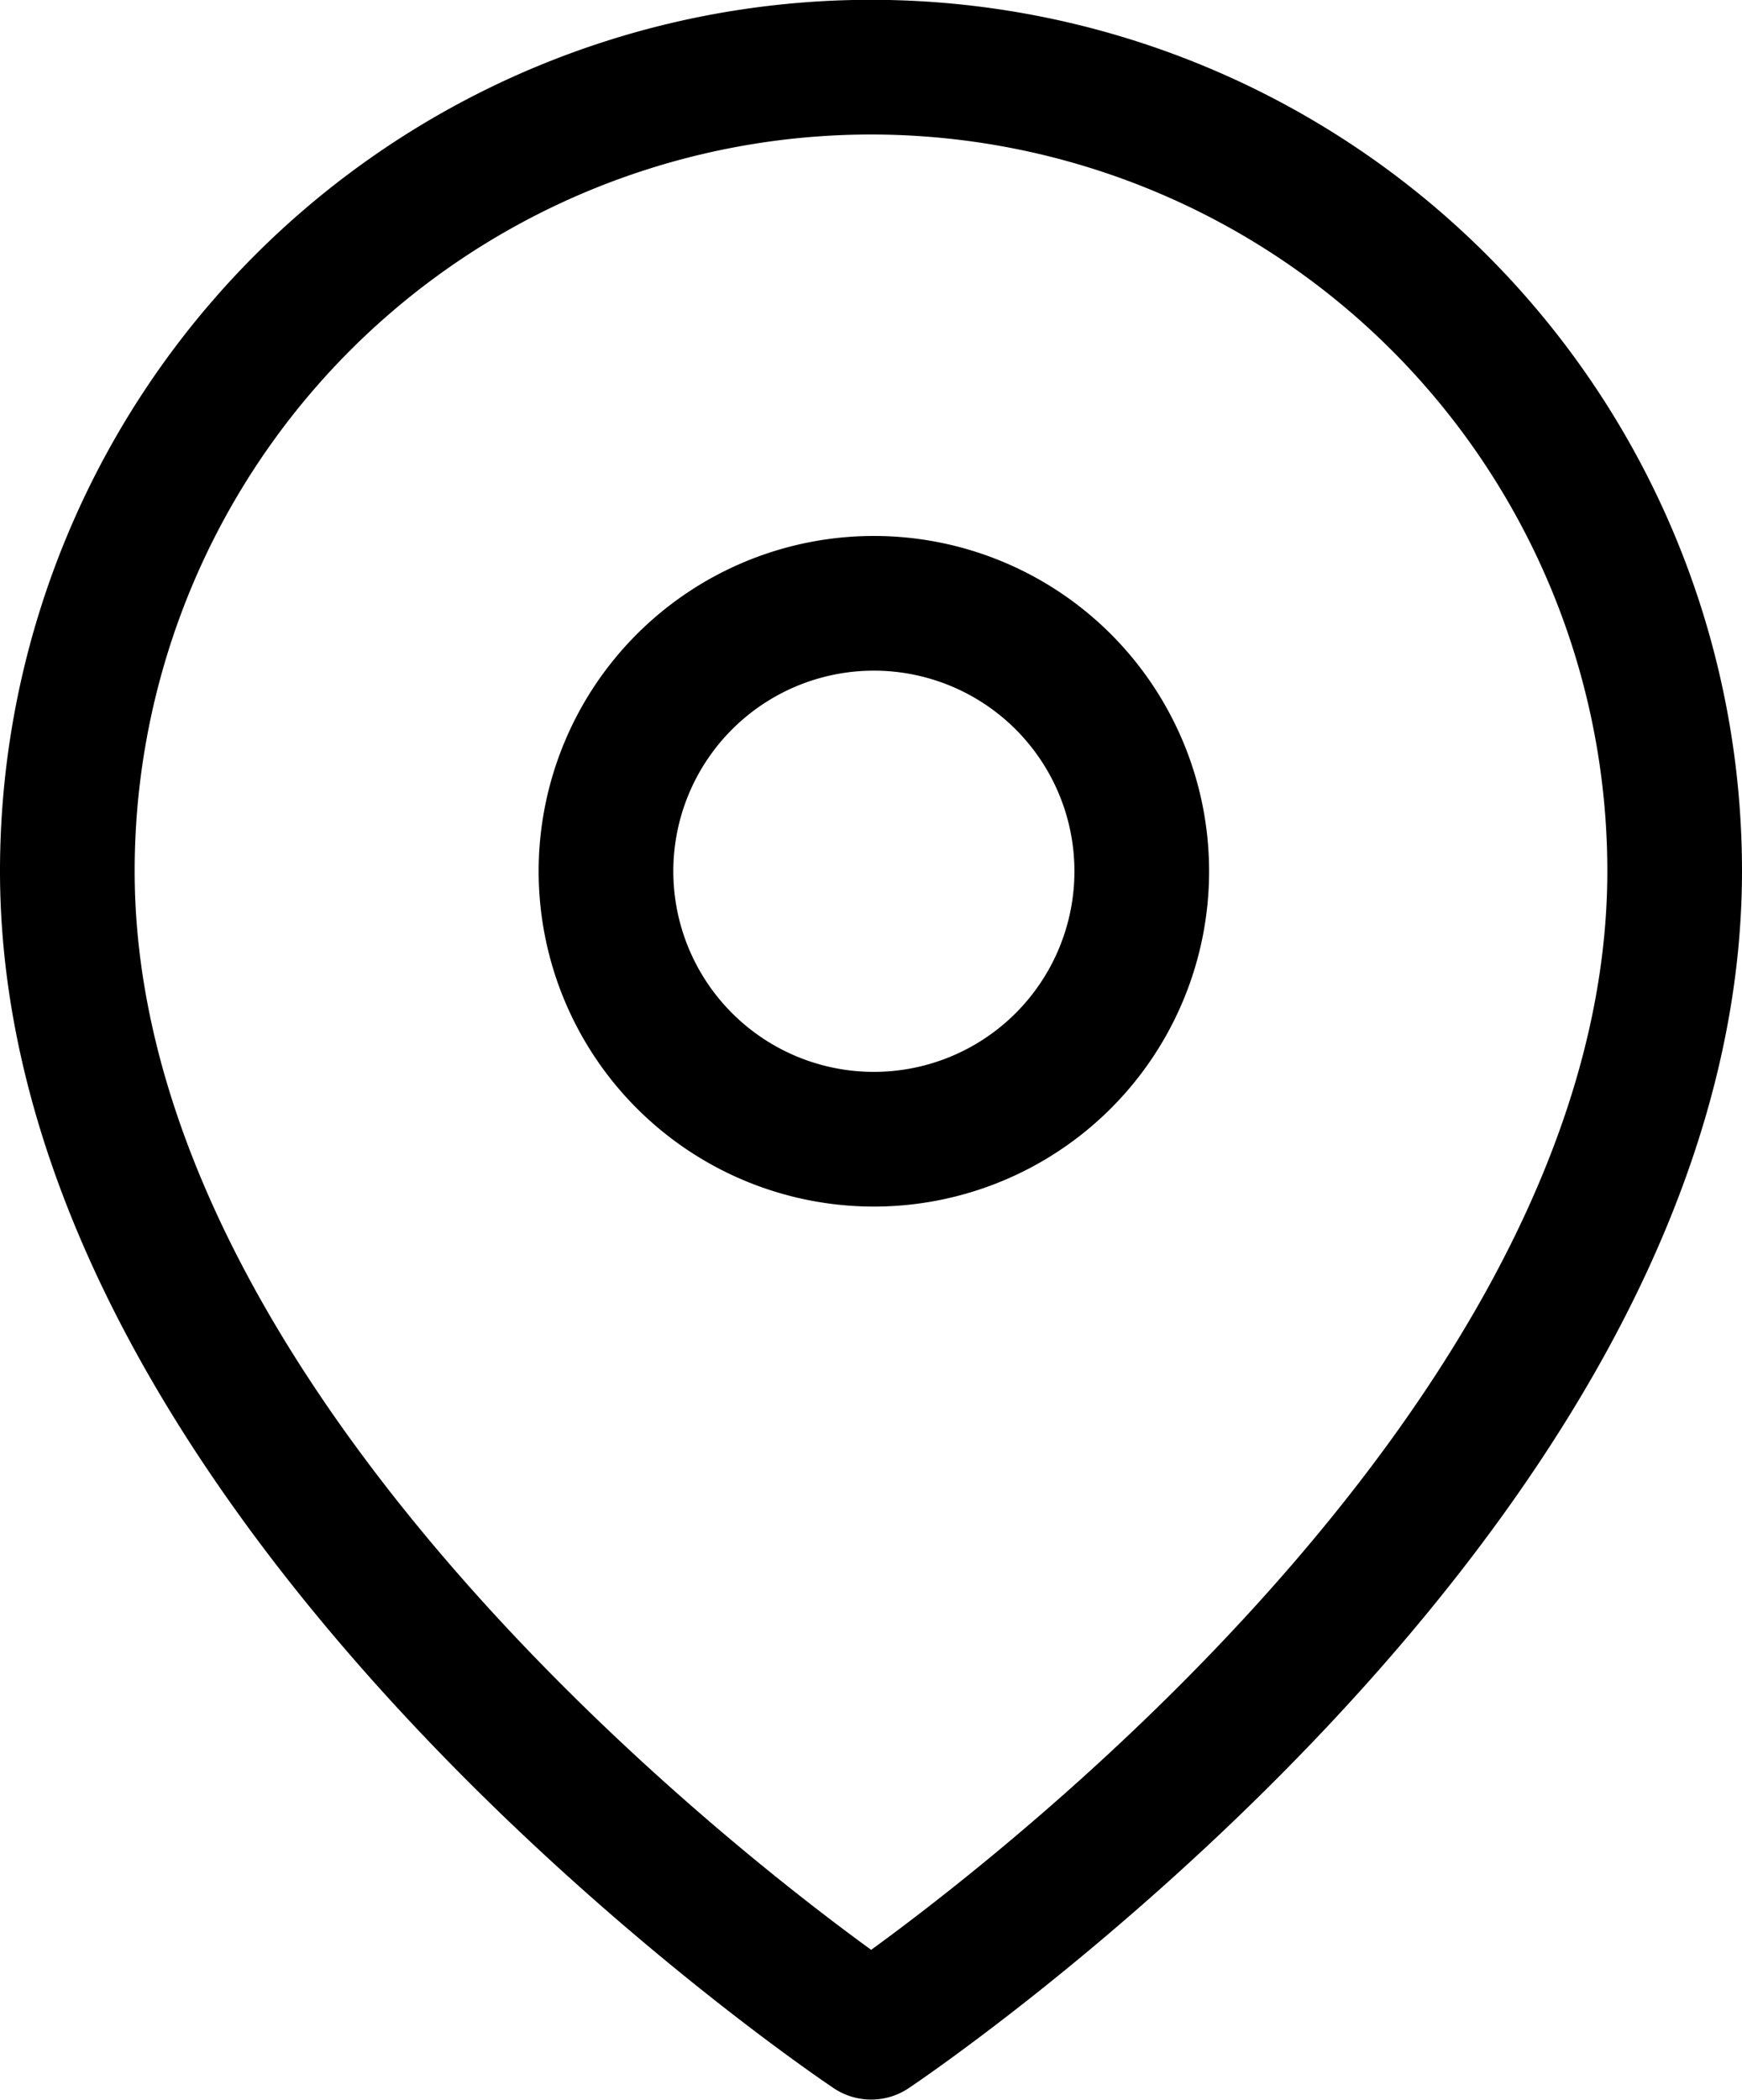 <svg xmlns="http://www.w3.org/2000/svg" width="38.808" height="46.766" viewBox="0 0 38.808 46.766">
  <g id="c-icon3" transform="translate(-1408 -864.5)">
    <path id="Path_21358" data-name="Path 21358" d="M40.308,19.4c0,13.925-17.9,25.862-17.9,25.862S4.5,33.33,4.5,19.4a17.9,17.9,0,1,1,35.808,0Z" transform="translate(1405 864.5)" fill="none" stroke="#000" stroke-linecap="round" stroke-linejoin="round" stroke-width="3"/>
    <path id="Path_21359" data-name="Path 21359" d="M25.436,16.468A5.968,5.968,0,1,1,19.468,10.5a5.968,5.968,0,0,1,5.968,5.968Z" transform="translate(1408 867.437)" fill="none" stroke="#000" stroke-linecap="round" stroke-linejoin="round" stroke-width="3"/>
  </g>
</svg>

